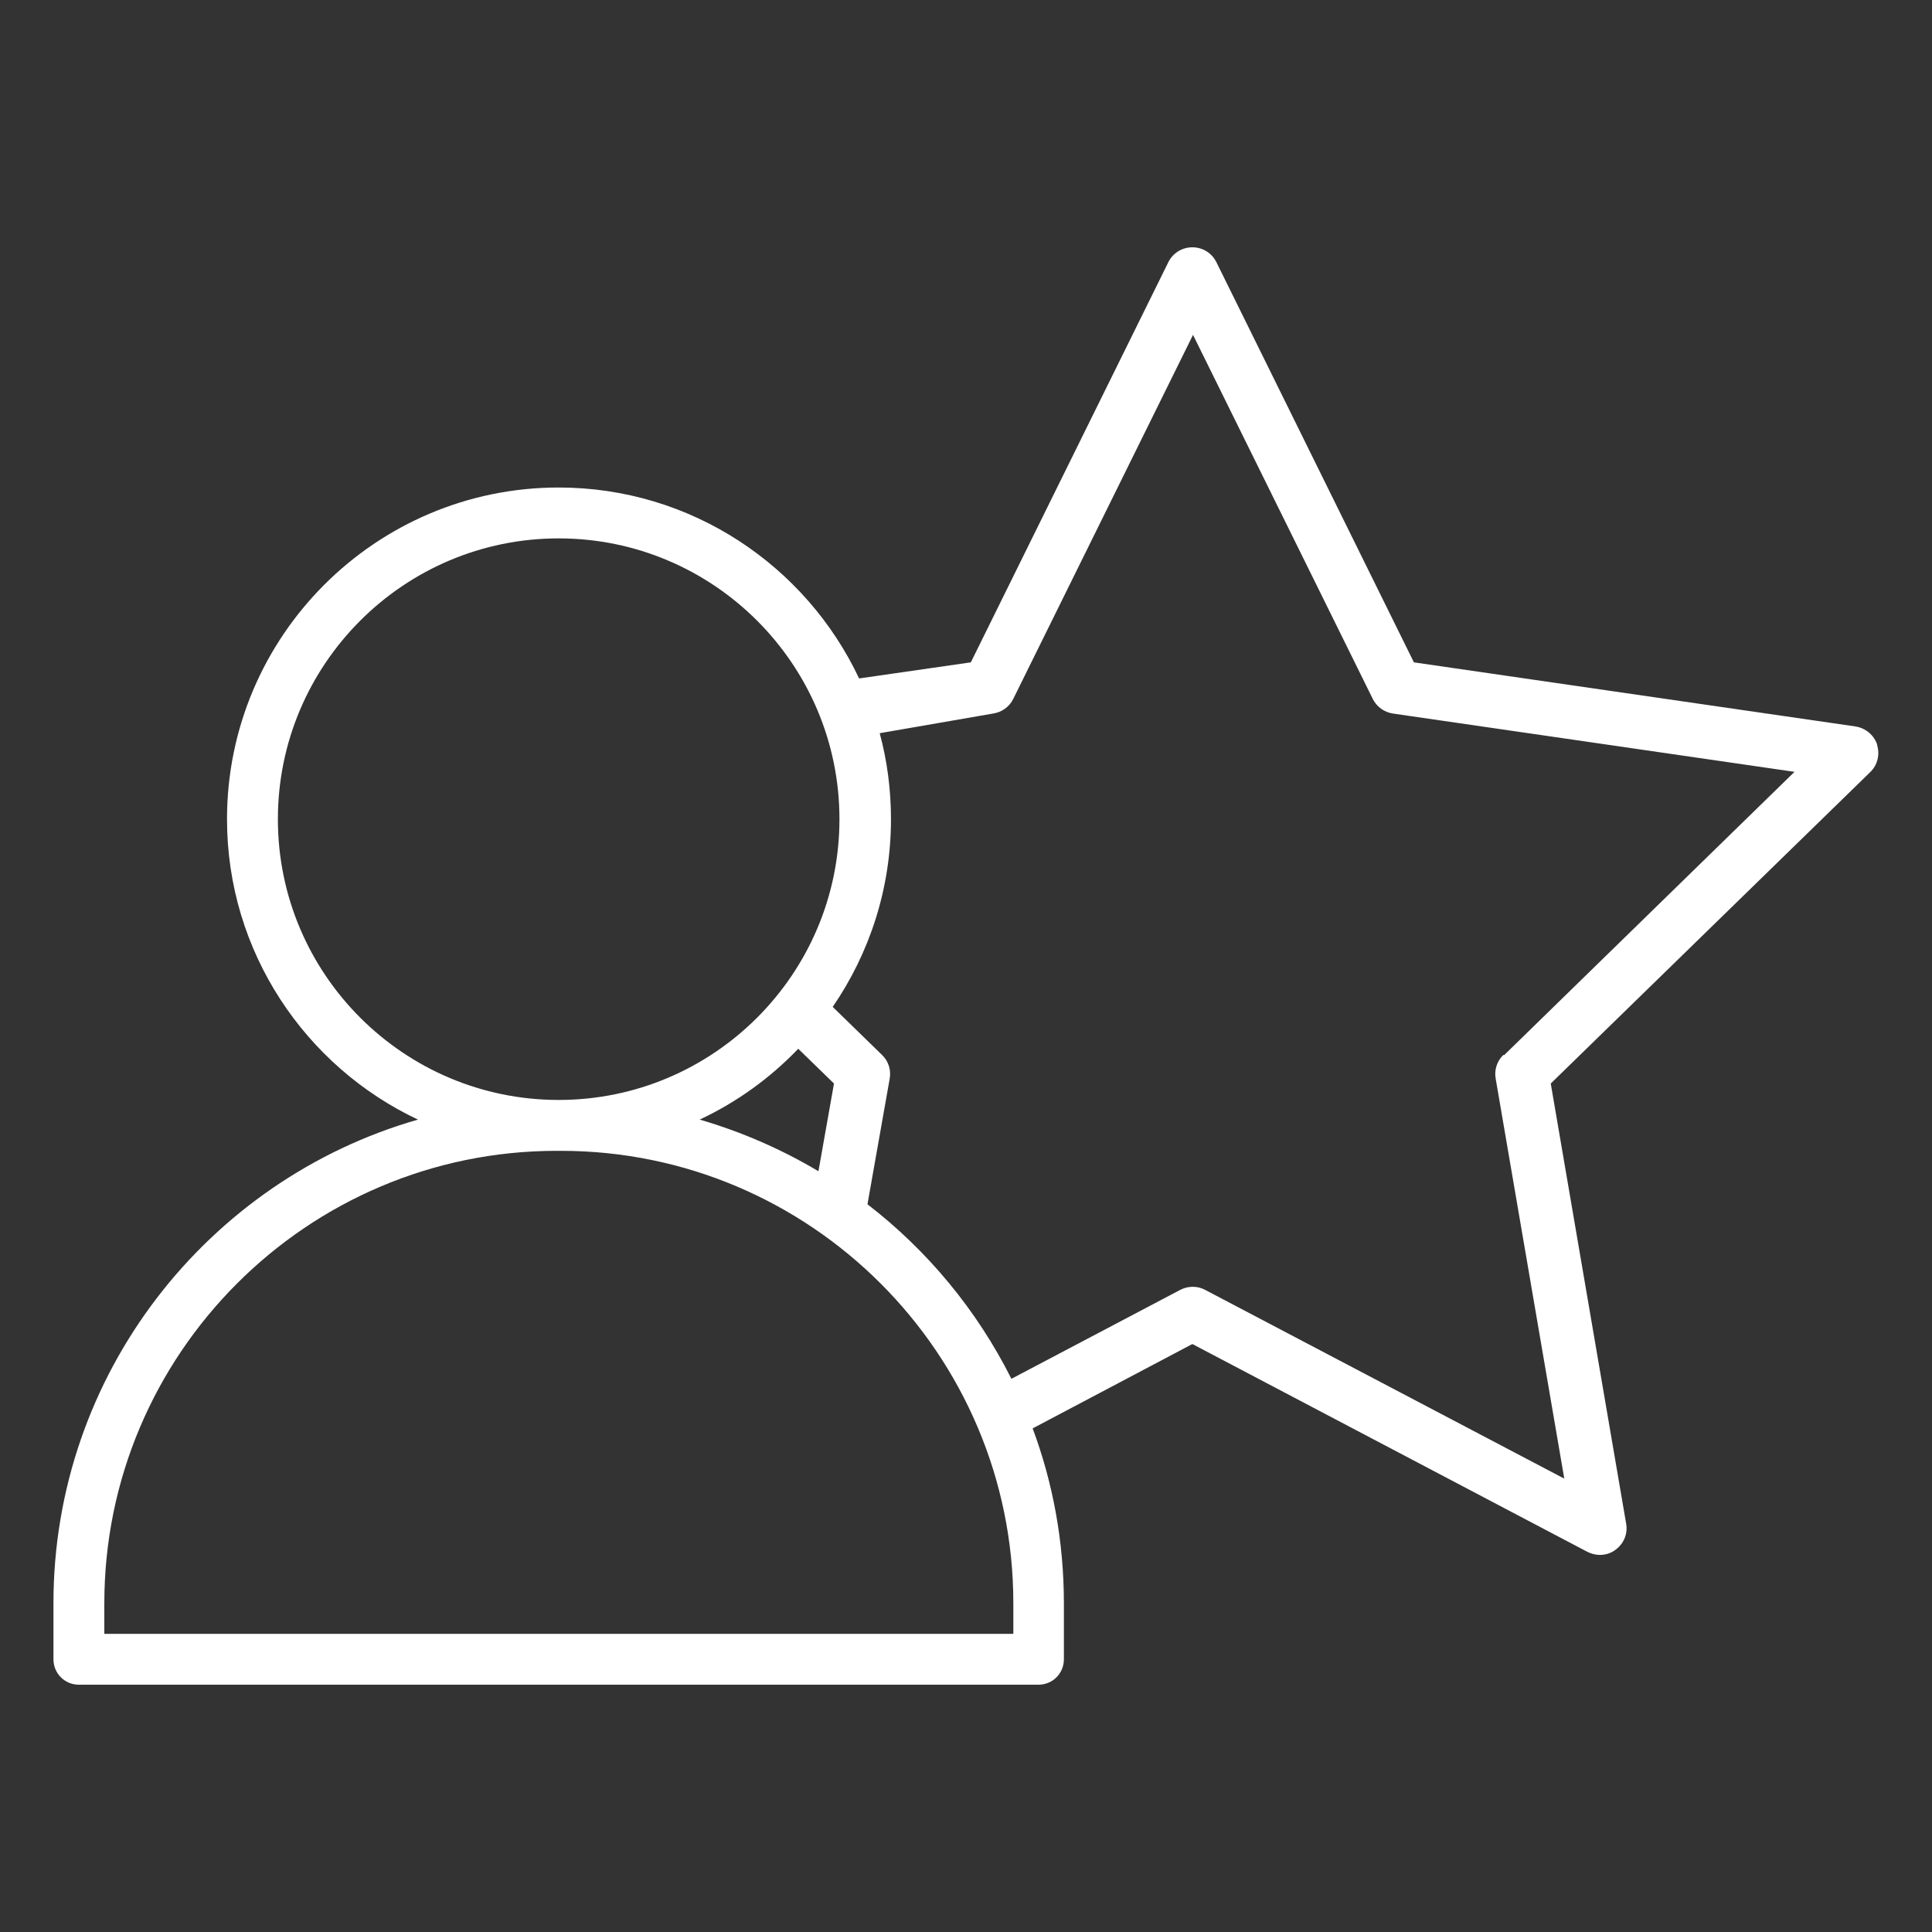 <?xml version="1.0" encoding="UTF-8"?><svg id="Capa_1" xmlns="http://www.w3.org/2000/svg" viewBox="0 0 60 60"><rect x="0" y="0" width="60" height="60" fill="#333333" stroke="none"/><defs><style>.cls-1{fill:#fff;}</style></defs><path class="cls-1" d="M58.3,23.13c-.1-.3-.36-.52-.68-.57l-13.71-1.99-6.13-12.42c-.14-.29-.43-.47-.75-.47s-.61,.18-.75,.47l-6.13,12.42-3.47,.5c-1.65-3.5-5.21-5.93-9.33-5.93-5.68,0-10.3,4.62-10.3,10.3,0,4.12,2.43,7.68,5.93,9.33-6.53,1.87-11.32,7.9-11.32,15.02v1.74c0,.44,.35,.79,.79,.79h29.8c.44,0,.79-.35,.79-.79v-1.74c0-1.91-.34-3.74-.97-5.43l4.96-2.62,12.26,6.45c.12,.06,.26,.1,.39,.1,.17,0,.35-.05,.49-.16,.26-.19,.39-.5,.33-.82l-2.34-13.66,9.92-9.67c.23-.22,.31-.55,.21-.86Zm-32.89,13.24c-1.14-.68-2.38-1.22-3.68-1.6,1.15-.54,2.19-1.29,3.06-2.2l1.11,1.08-.48,2.71ZM8.63,25.44c0-4.81,3.91-8.72,8.72-8.72s8.72,3.91,8.72,8.72-3.91,8.72-8.72,8.72-8.72-3.91-8.72-8.72Zm22.84,25.3H3.24v-.95c0-7.74,6.3-14.05,14.05-14.05h.13c7.74,0,14.05,6.3,14.05,14.05v.95Zm15.22-17.98c-.2,.19-.29,.47-.24,.74l2.13,12.42-11.15-5.86c-.24-.13-.53-.13-.78,0l-5.24,2.76c-1.07-2.13-2.6-3.98-4.47-5.42l.69-3.9c.05-.27-.04-.55-.24-.74l-1.53-1.49c1.14-1.66,1.81-3.67,1.81-5.83,0-.92-.12-1.82-.35-2.67l3.52-.61c.27-.04,.51-.21,.63-.46l5.58-11.3,5.58,11.3c.12,.25,.36,.42,.63,.46l12.47,1.81-9.02,8.8Z"/></svg>